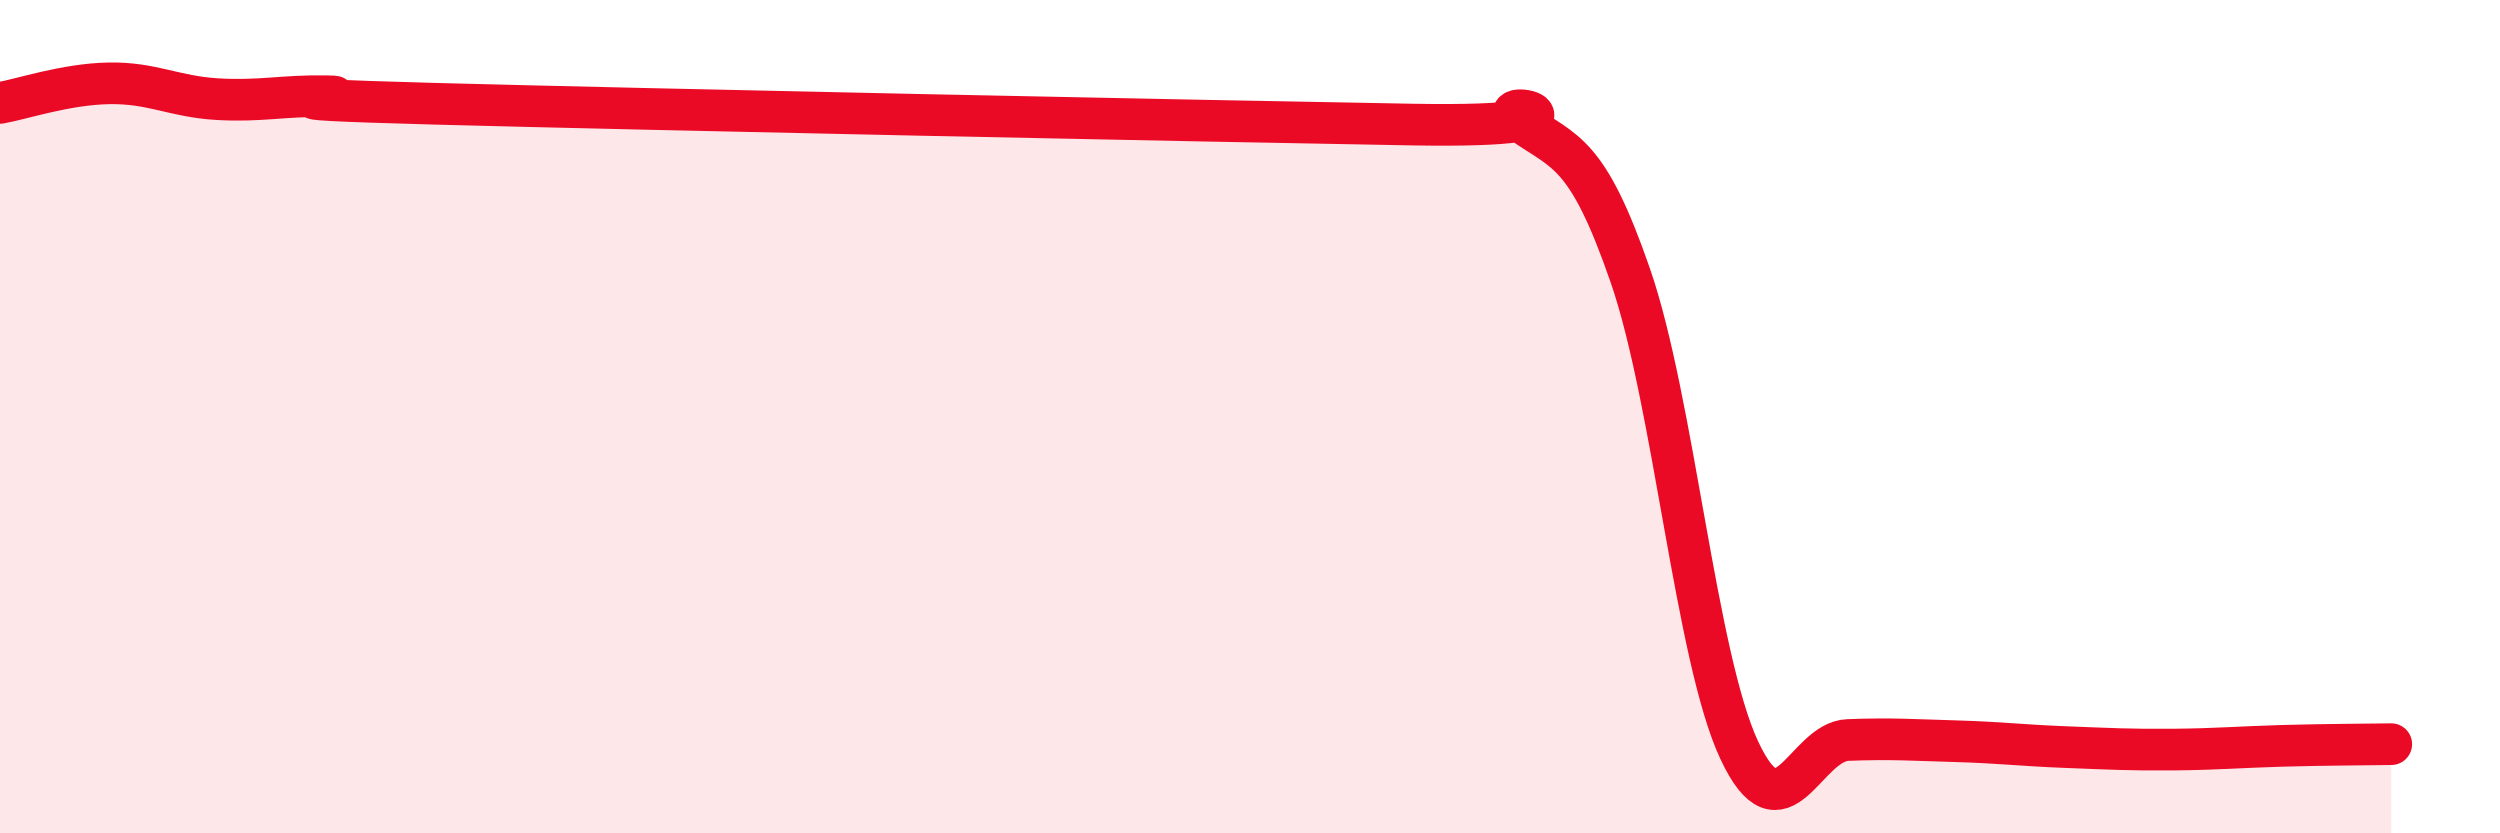 
    <svg width="60" height="20" viewBox="0 0 60 20" xmlns="http://www.w3.org/2000/svg">
      <path
        d="M 0,2.47 C 0.52,2.38 1.57,2.02 2.61,2 C 3.65,1.98 4.18,2.32 5.22,2.38 C 6.26,2.44 6.79,2.29 7.83,2.31 C 8.87,2.33 5.21,2.35 10.43,2.49 C 15.65,2.63 28.69,2.9 33.91,2.99 C 39.13,3.08 35.48,2.21 36.52,2.94 C 37.56,3.67 38.09,3.61 39.13,6.62 C 40.17,9.63 40.7,15.77 41.74,18 C 42.78,20.23 43.31,17.8 44.35,17.76 C 45.39,17.72 45.92,17.76 46.96,17.79 C 48,17.82 48.53,17.89 49.57,17.93 C 50.61,17.97 51.13,18 52.17,17.99 C 53.21,17.98 53.74,17.93 54.78,17.9 C 55.82,17.87 56.87,17.87 57.39,17.86L57.39 20L0 20Z"
        fill="#EB0A25"
        opacity="0.1"
        stroke-linecap="round"
        stroke-linejoin="round"
      />
      <path
        d="M 0,2.47 C 0.52,2.38 1.57,2.02 2.61,2 C 3.65,1.98 4.18,2.32 5.22,2.38 C 6.26,2.44 6.79,2.29 7.83,2.31 C 8.87,2.33 5.21,2.35 10.43,2.49 C 15.65,2.63 28.69,2.9 33.91,2.99 C 39.13,3.08 35.48,2.21 36.52,2.94 C 37.56,3.67 38.09,3.61 39.13,6.62 C 40.17,9.63 40.7,15.77 41.74,18 C 42.78,20.23 43.31,17.8 44.35,17.76 C 45.39,17.72 45.92,17.76 46.96,17.79 C 48,17.82 48.53,17.89 49.57,17.93 C 50.61,17.97 51.13,18 52.17,17.99 C 53.21,17.98 53.74,17.93 54.78,17.9 C 55.82,17.87 56.87,17.87 57.39,17.86"
        stroke="#EB0A25"
        stroke-width="1"
        fill="none"
        stroke-linecap="round"
        stroke-linejoin="round"
      />
    </svg>
  